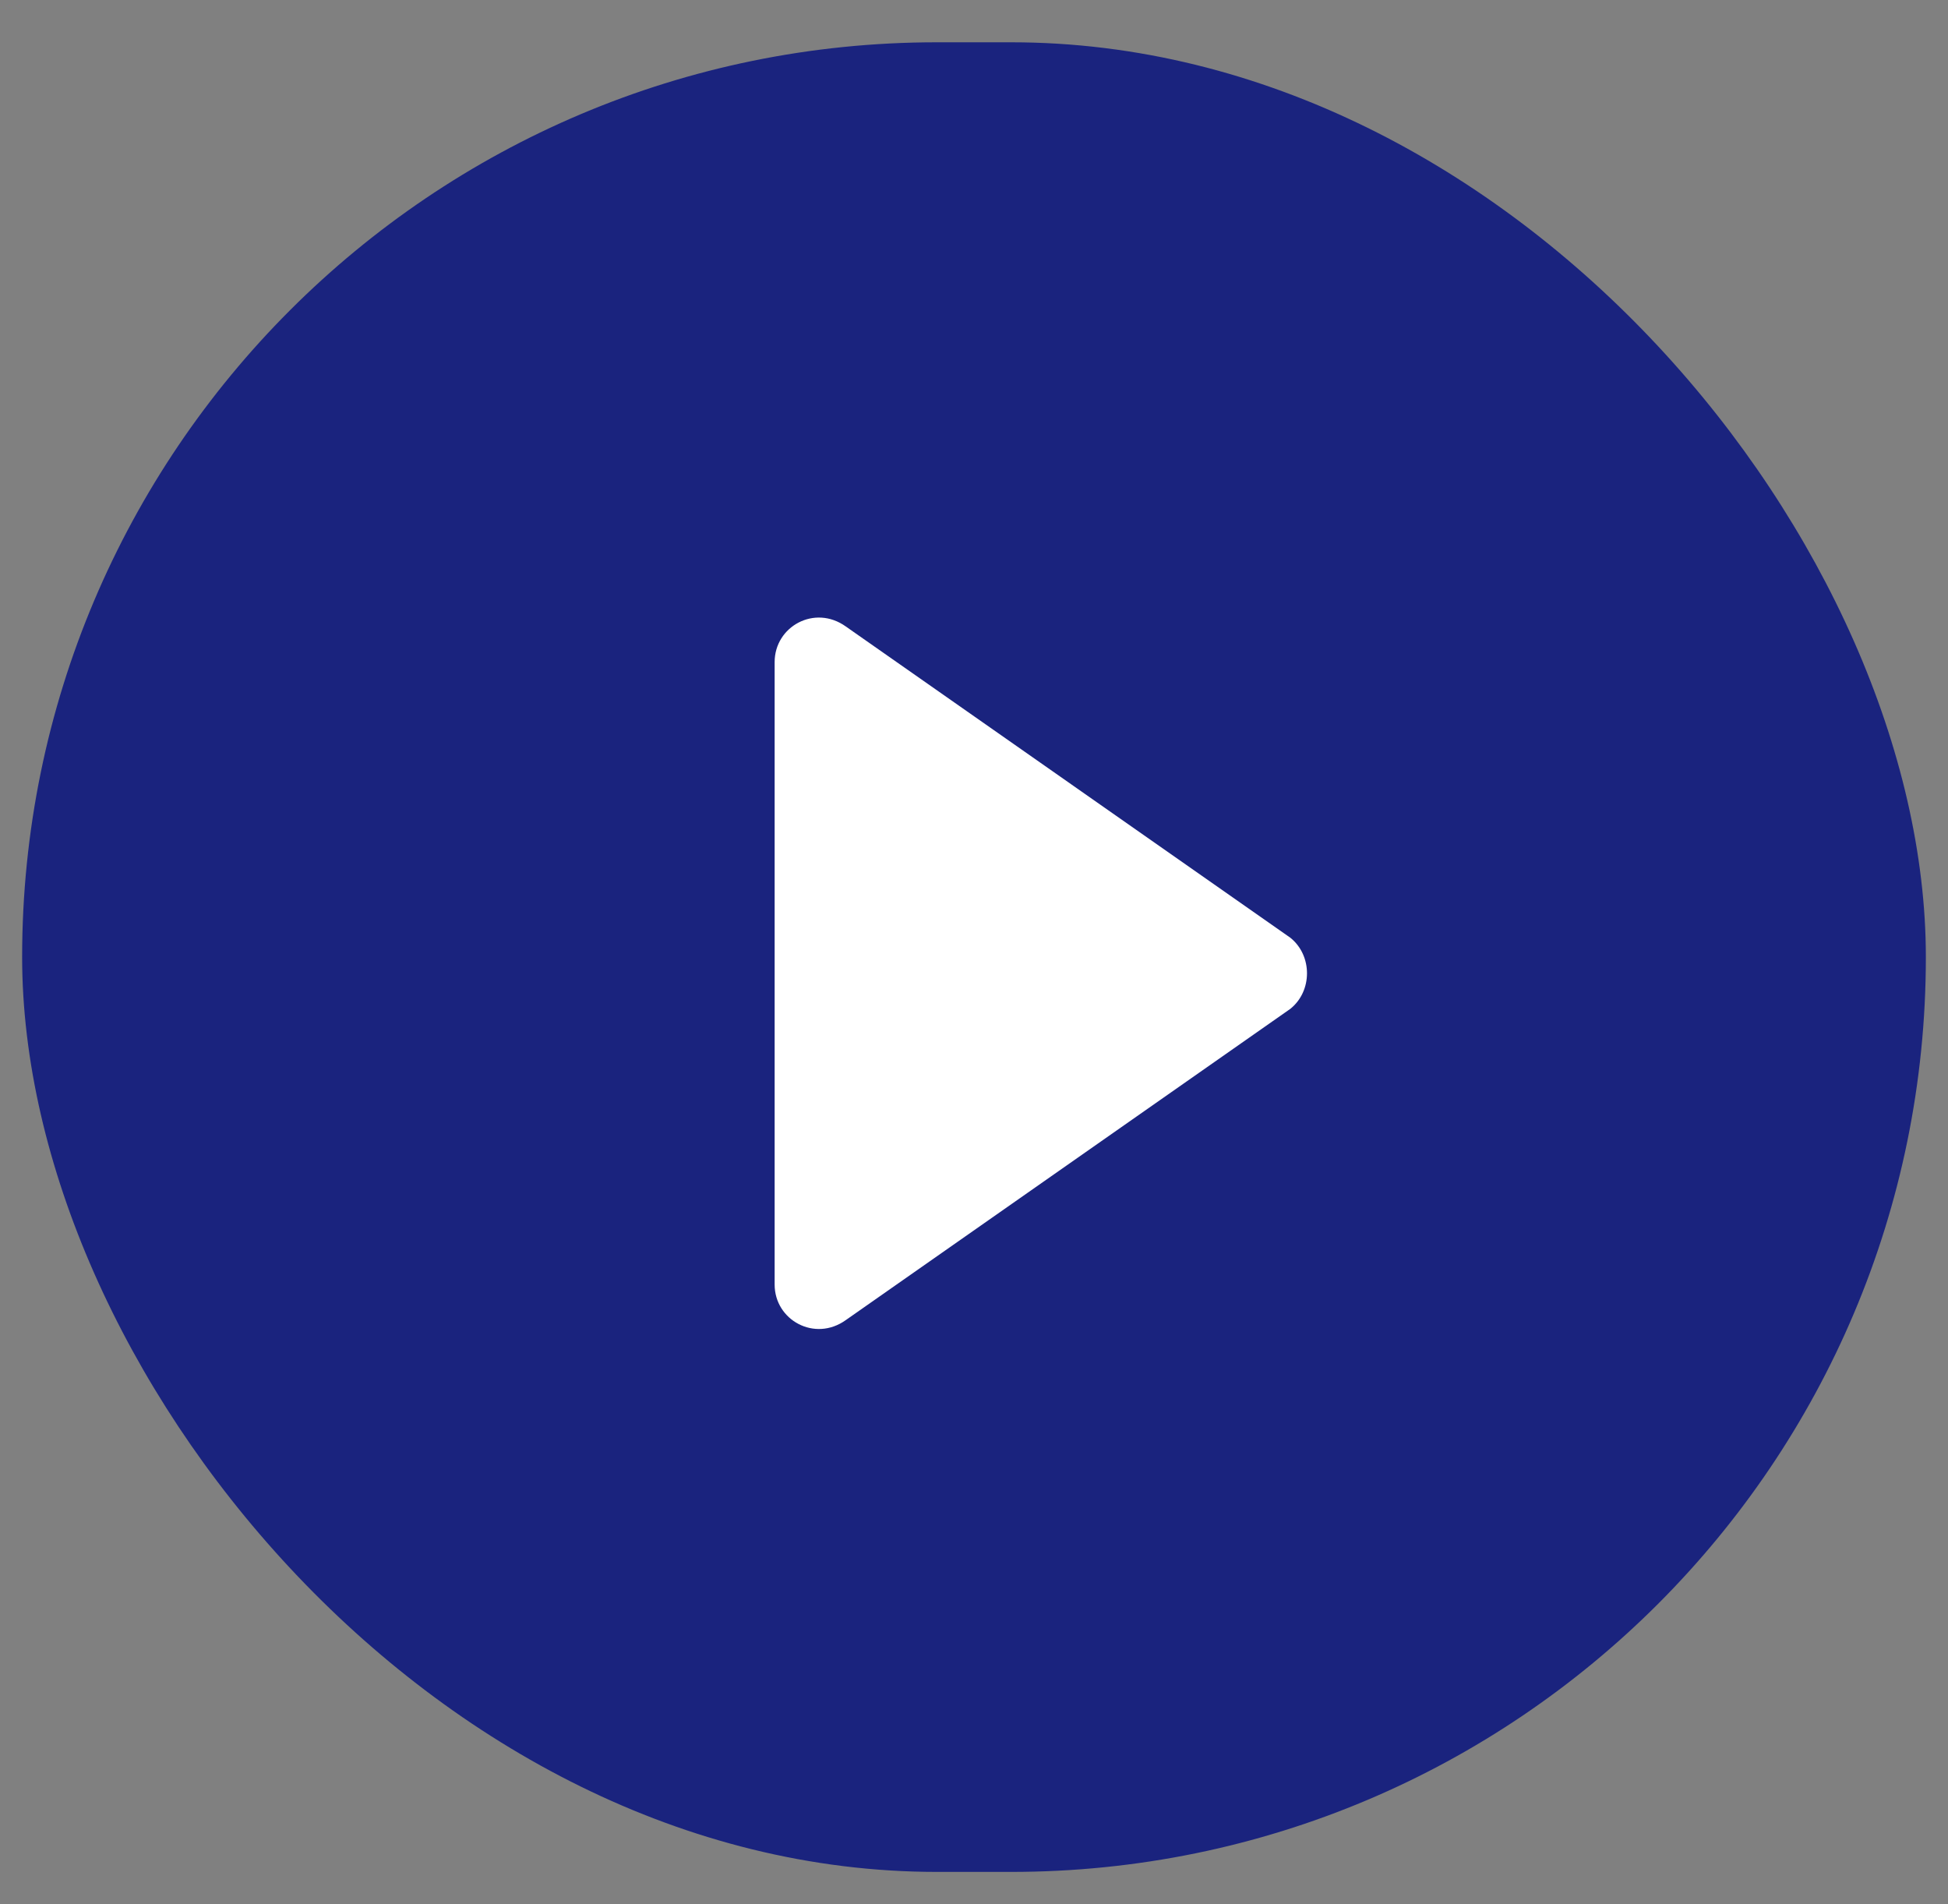 <svg width="44" height="43" viewBox="0 0 44 43" fill="none" xmlns="http://www.w3.org/2000/svg">
<rect x="0" y="0" width="44" height="43" fill="#808080" stroke="none"/>
<rect x="0.5" y="0.955" width="43" height="41.317" rx="20.659" fill="#1A237E"/>
<g clip-path="url(#clip0_506_5339)">
<path d="M29.145 21.176L19.104 14.147C18.401 13.645 17.497 14.147 17.497 14.951V29.008C17.497 29.811 18.401 30.313 19.104 29.811L29.145 22.782C29.647 22.381 29.647 21.578 29.145 21.176Z" fill="white"/>
</g>
<defs>
<clipPath id="clip0_506_5339">
<rect width="16.066" height="16.066" fill="white" transform="translate(14.149 13.946)"/>
</clipPath>
</defs>
</svg>
